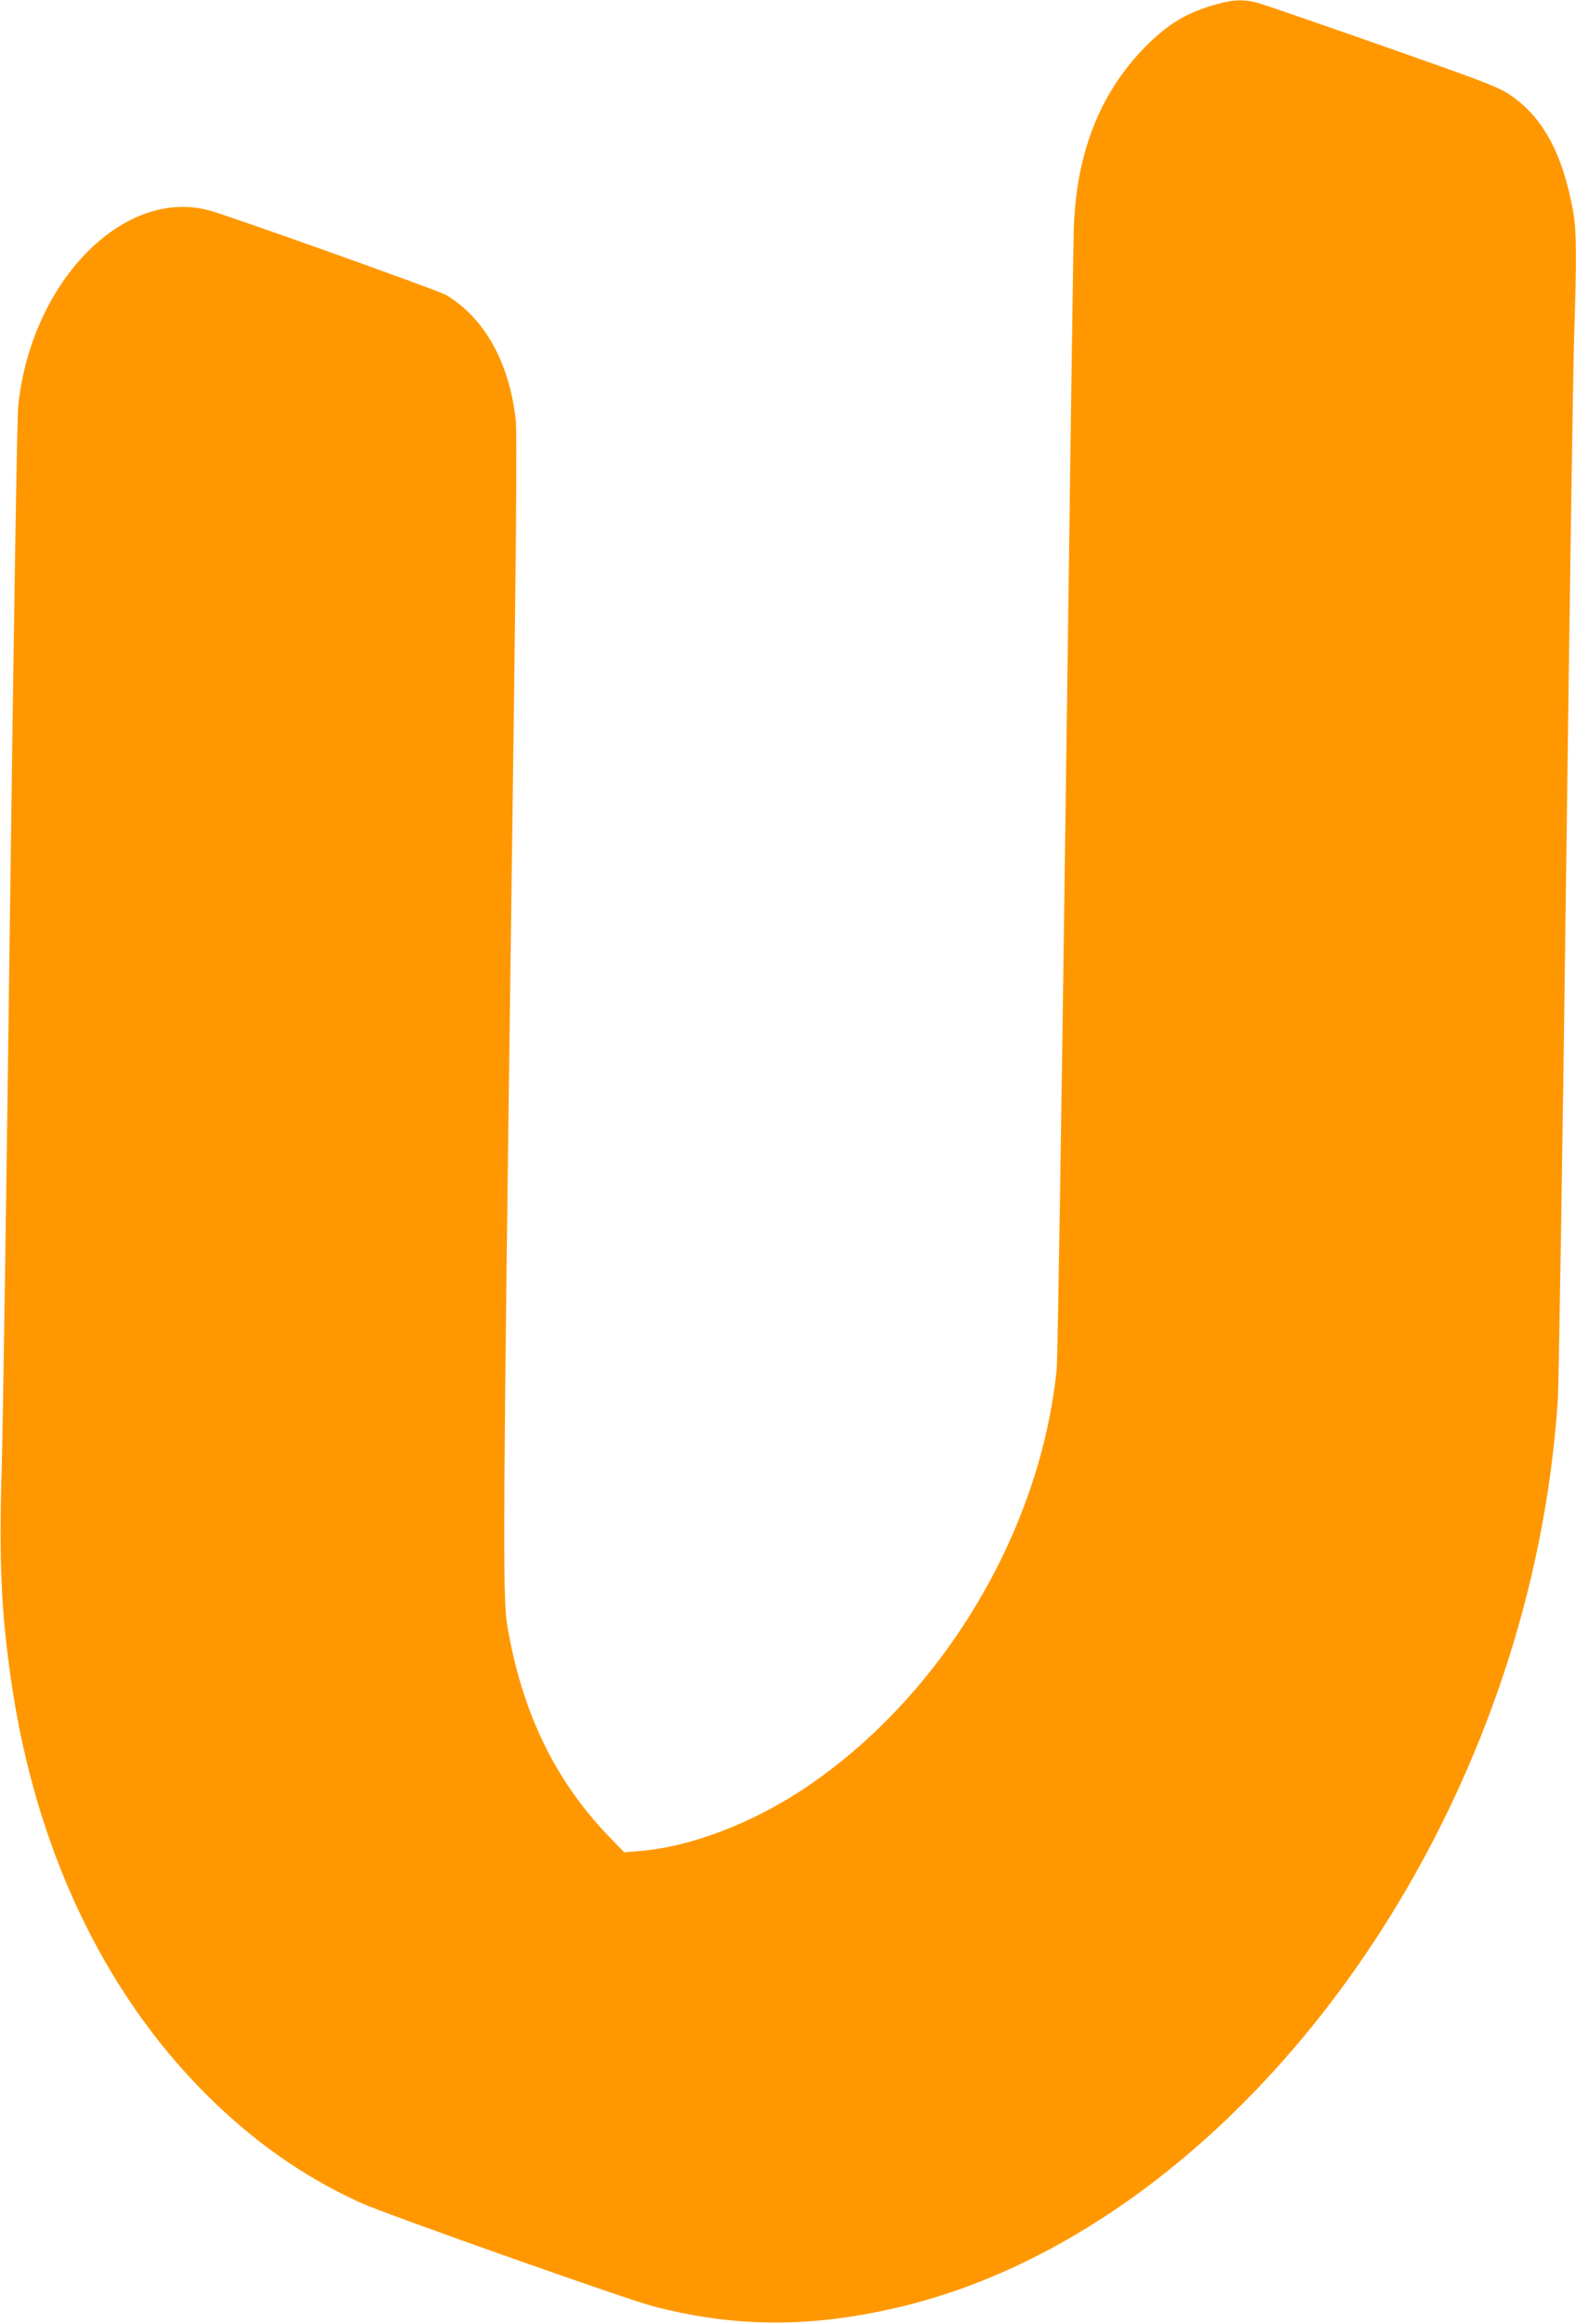 <?xml version="1.0" standalone="no"?>
<!DOCTYPE svg PUBLIC "-//W3C//DTD SVG 20010904//EN"
 "http://www.w3.org/TR/2001/REC-SVG-20010904/DTD/svg10.dtd">
<svg version="1.0" xmlns="http://www.w3.org/2000/svg"
 width="868pt" height="1280pt" viewBox="0 0 868 1280"
 preserveAspectRatio="xMidYMid meet">
<g transform="translate(0,1280) scale(0.1,-0.1)"
fill="#ff9800" stroke="none">
<path d="M6705 12778 c-172 -47 -277 -112 -408 -247 -244 -253 -371 -584 -383
-995 -3 -94 -23 -1521 -45 -3172 -22 -1680 -44 -3047 -49 -3105 -91 -904 -639
-1812 -1397 -2315 -287 -190 -626 -319 -902 -340 l-83 -7 -85 88 c-299 311
-479 686 -560 1165 -25 147 -22 616 22 3880 28 2046 34 2687 25 2762 -36 314
-174 560 -385 684 -41 24 -1130 413 -1289 461 -476 142 -996 -383 -1066 -1077
-6 -60 -25 -1249 -45 -2785 -19 -1474 -39 -2858 -46 -3075 -15 -499 -2 -781
52 -1155 132 -918 503 -1708 1069 -2276 263 -264 550 -465 862 -605 140 -63
1460 -530 1603 -567 455 -119 869 -120 1355 -6 1411 333 2725 1701 3321 3457
171 505 274 1019 309 1542 5 85 26 1368 45 2850 19 1482 39 2837 45 3010 14
436 13 585 -6 688 -58 316 -166 516 -344 637 -68 46 -132 71 -705 272 -346
122 -655 228 -687 237 -72 20 -135 19 -223 -6z"/>
</g>
</svg>
